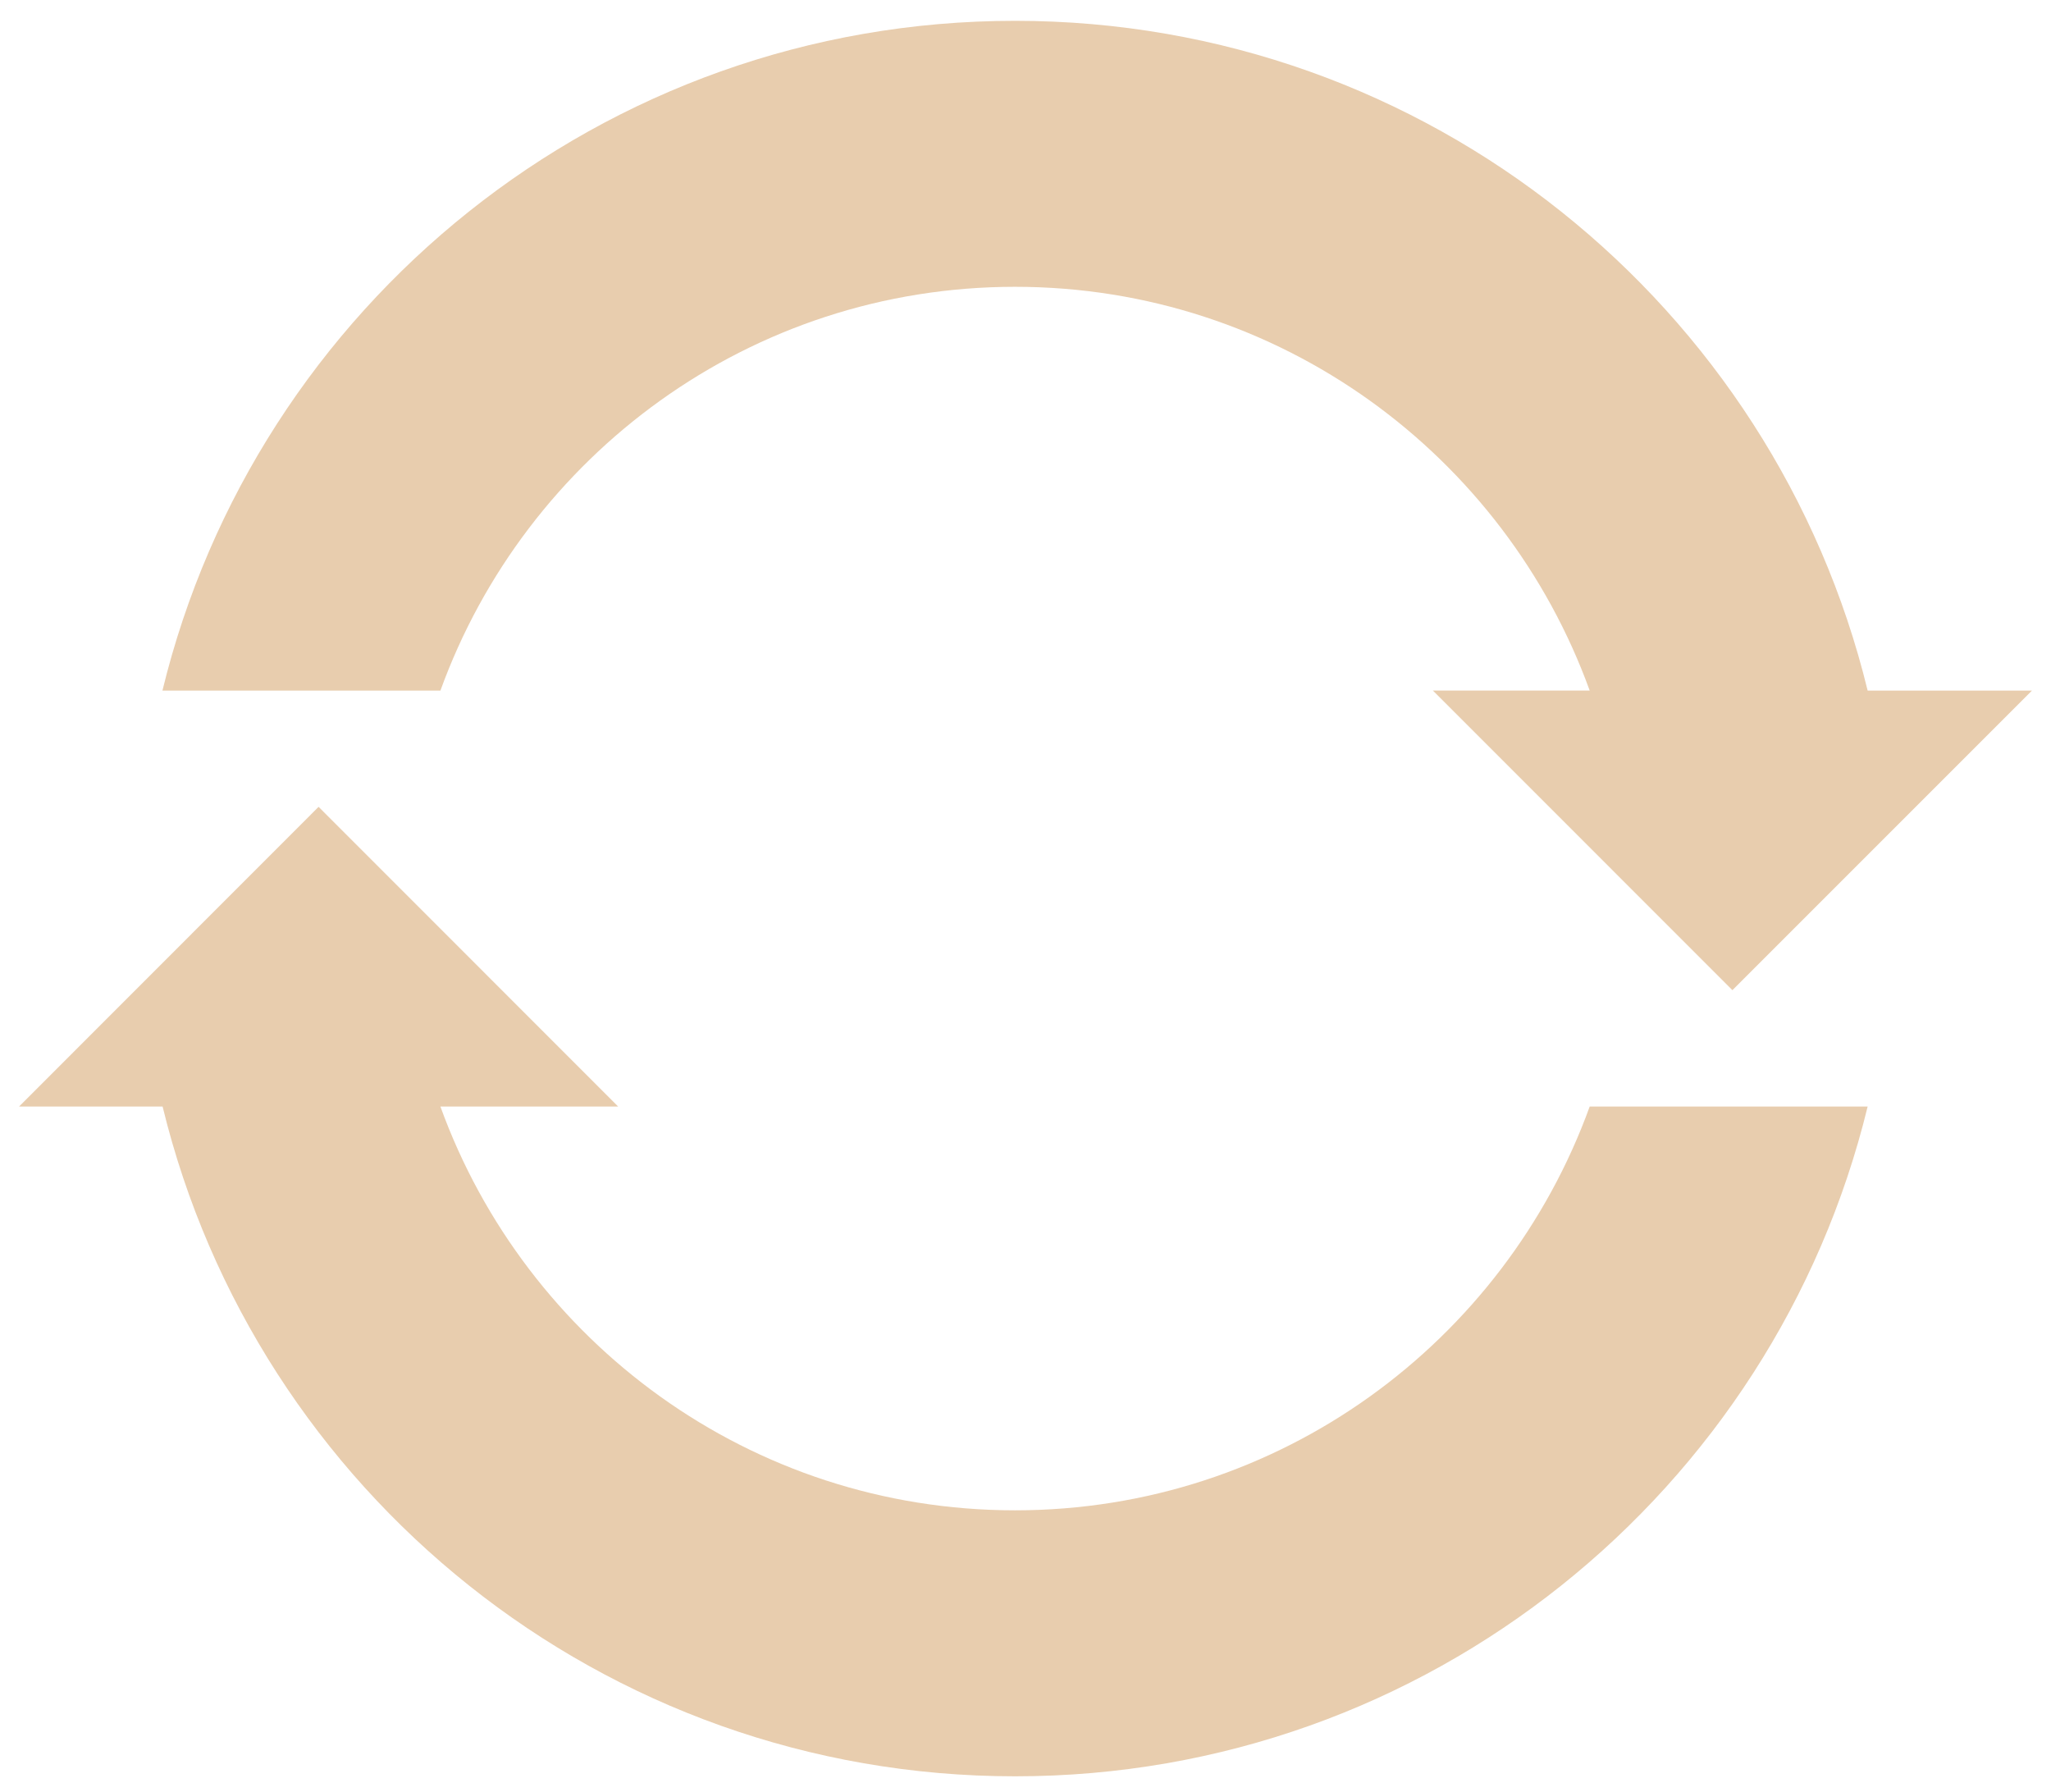 <svg id="Calque_1" data-name="Calque 1" xmlns="http://www.w3.org/2000/svg" viewBox="0 0 600 524.17"><defs><style>.cls-1{fill:#e8cdae;}</style></defs><path class="cls-1" d="M296.94,83.89c77.43,0,143.18,49.28,168.11,118.1H419.18l87.62,87.63L594.43,202H546.36C519,89.58,417.77,6.09,296.94,6.09S74.85,89.58,47.52,202h81.32C153.76,133.17,219.51,83.89,296.94,83.89Z"/><path class="cls-1" d="M296.94,441.77c-77.43,0-143.18-49.28-168.1-118.1h52L93.2,236,5.57,323.67h42c27.33,112.42,128.6,195.9,249.42,195.9S519,436.09,546.36,323.67H465.05C440.12,392.49,374.37,441.77,296.94,441.77Z"/></svg>